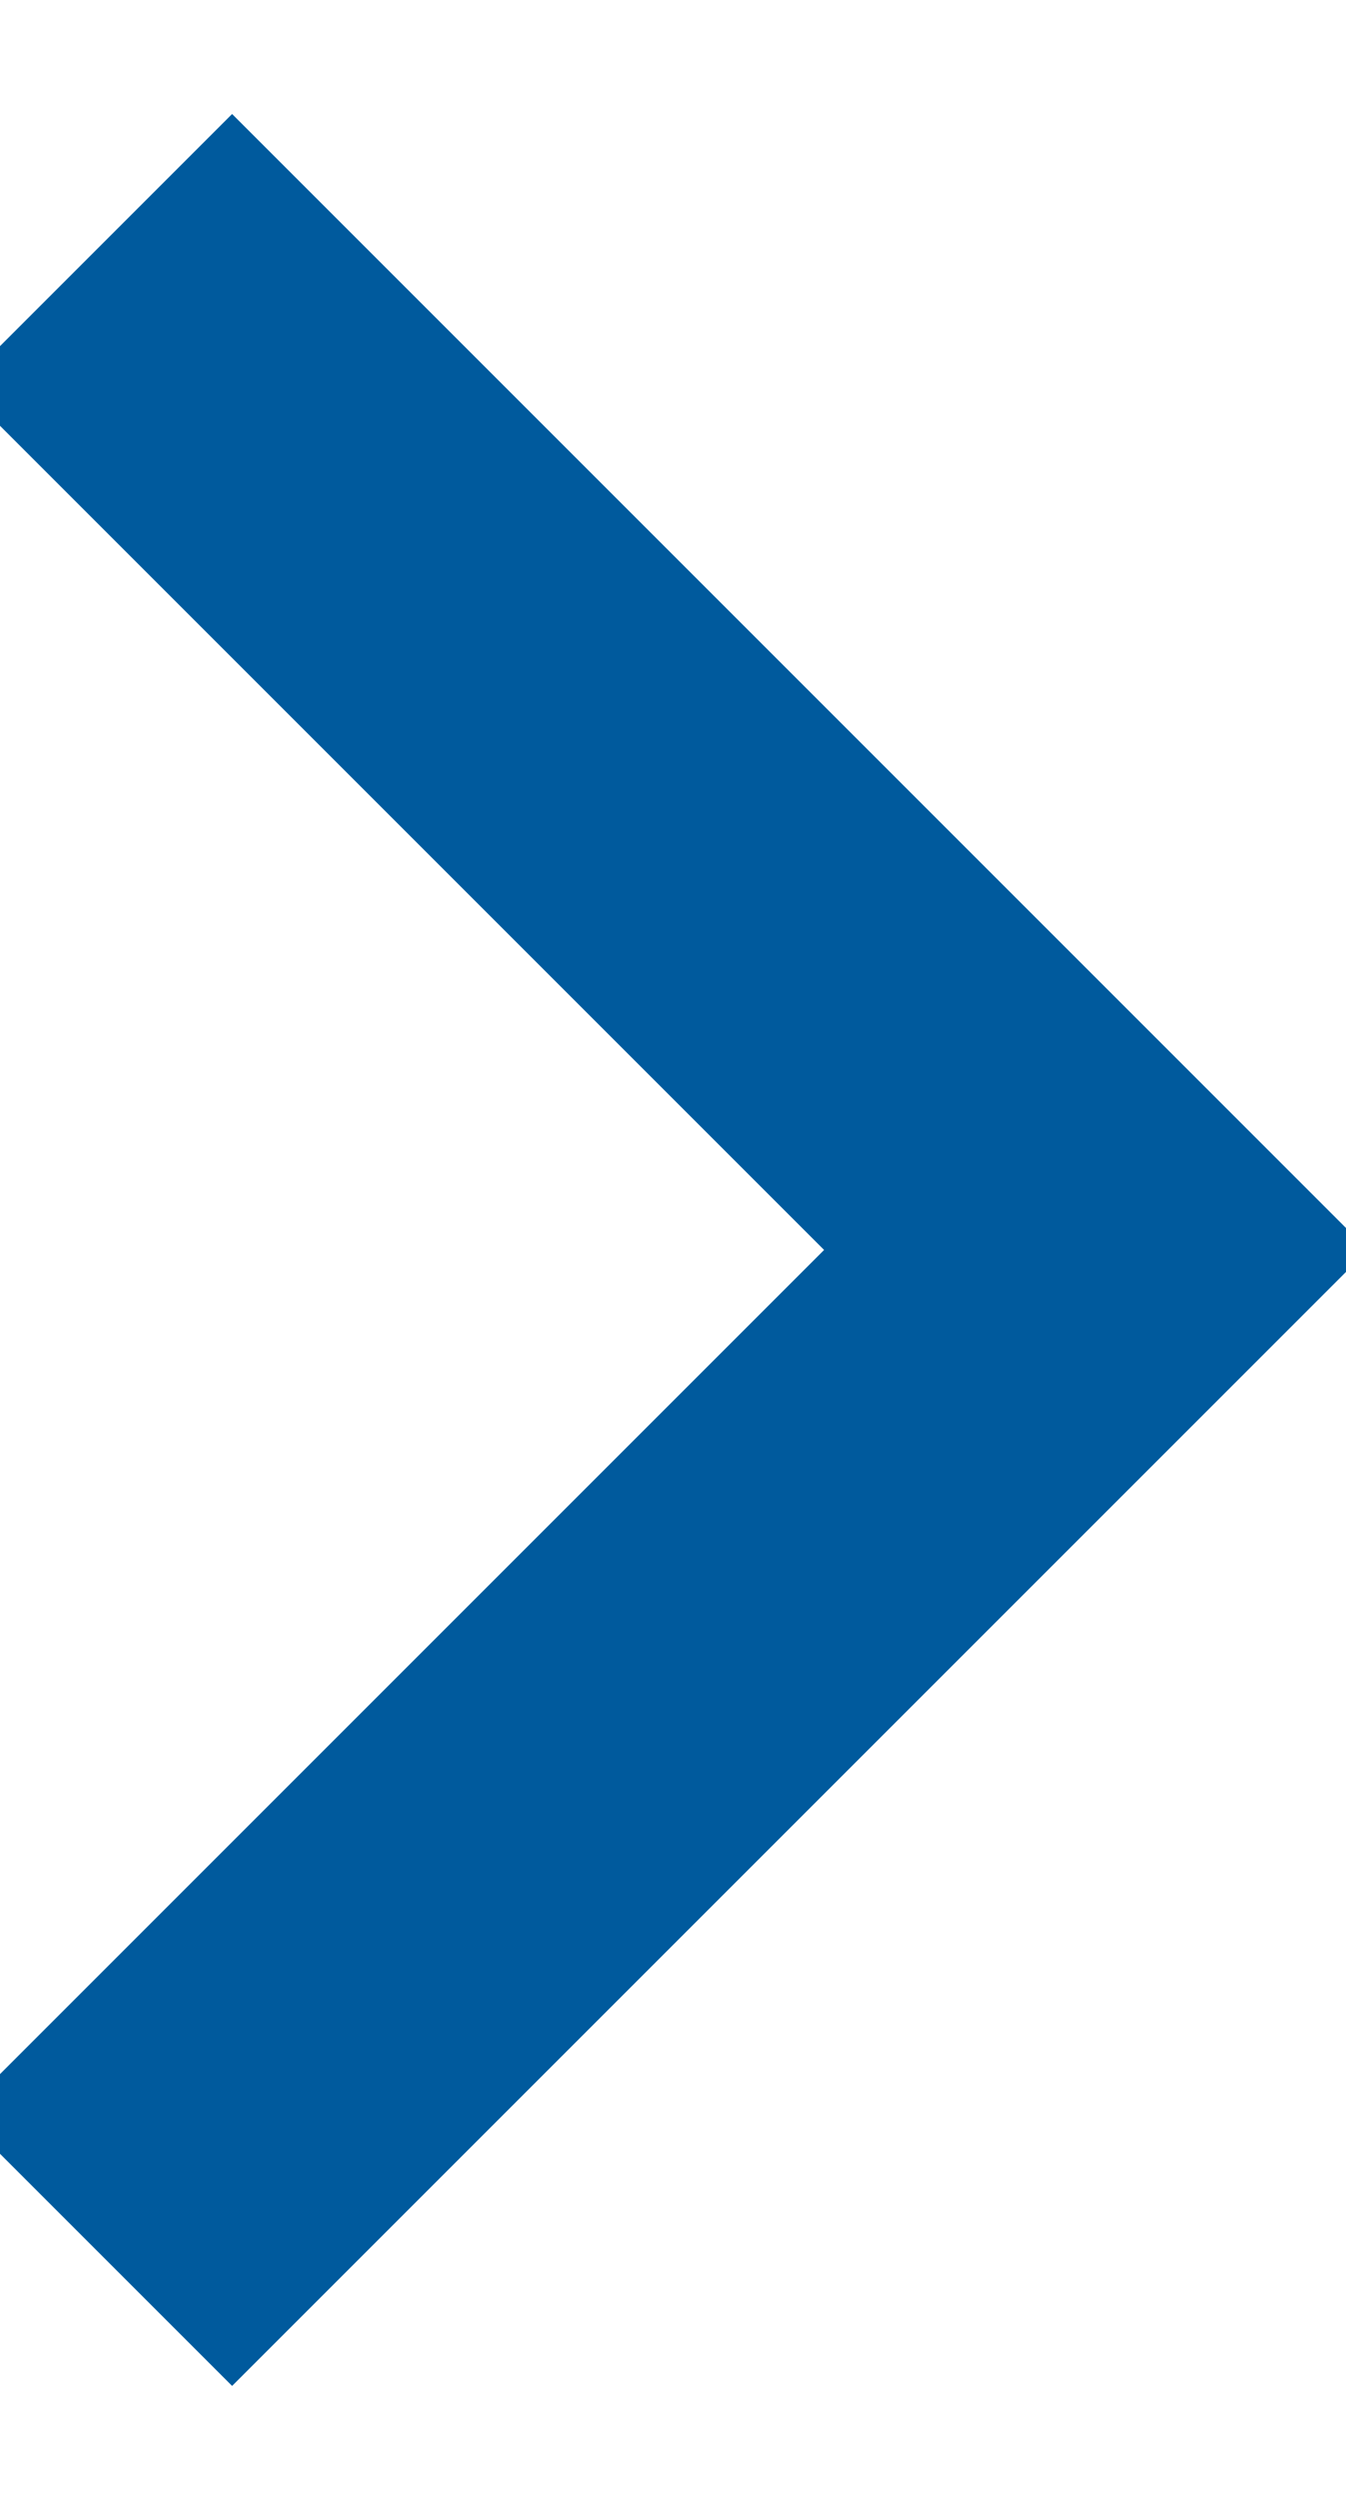 <svg version="1.2" xmlns="http://www.w3.org/2000/svg" viewBox="0 0 7 13" width="7" height="13"><defs><clipPath clipPathUnits="userSpaceOnUse" id="cp1"><path d="m-0.29 0.47h7.65v12.06h-7.65z" /></clipPath></defs><style>.s0{fill:none}.s1{fill:none;stroke:#005a9d;stroke-width:2}</style><path class="s0" d="m-16-7c0-2.8 2.2-5 5-5h27c2.8 0 5 2.2 5 5v27c0 2.8-2.2 5-5 5h-27c-2.8 0-5-2.2-5-5z" /><g clip-path="url(#cp1)"><path class="s1" d="m0.5 1.3l5.2 5.2l-5.2 5.2" /></g></svg>